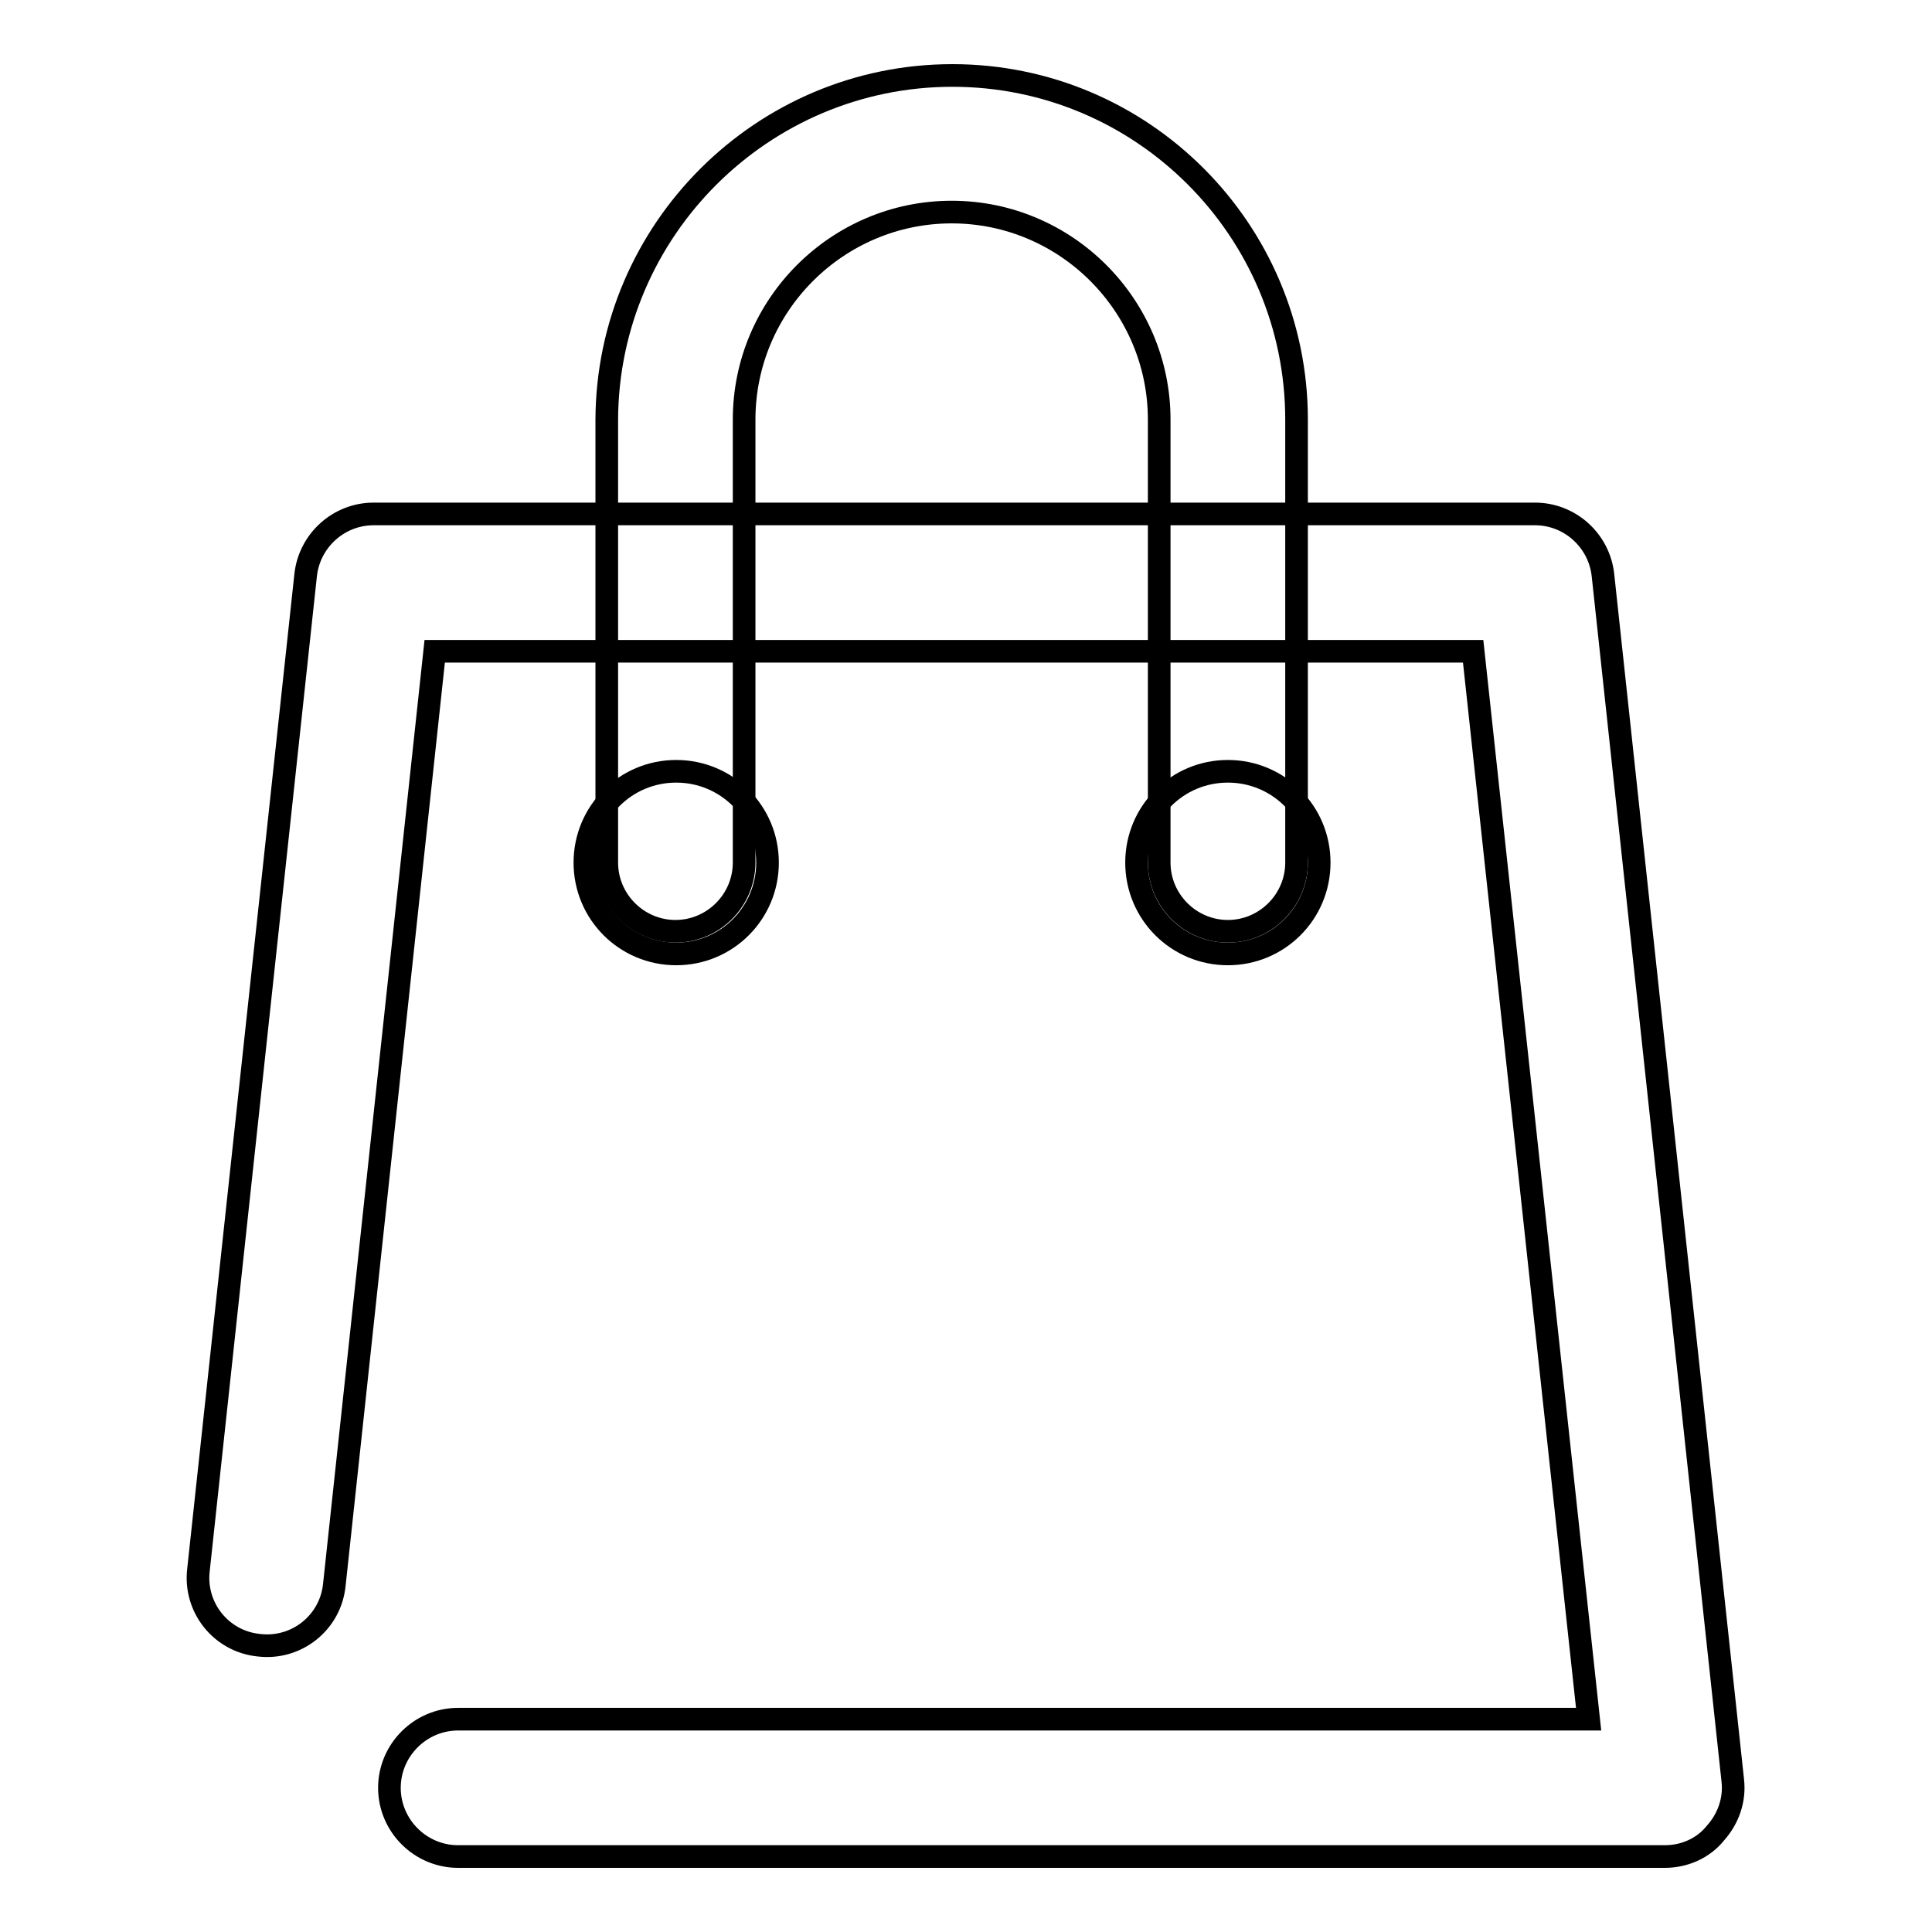 <?xml version="1.0" encoding="utf-8"?>
<!-- Svg Vector Icons : http://www.onlinewebfonts.com/icon -->
<!DOCTYPE svg PUBLIC "-//W3C//DTD SVG 1.1//EN" "http://www.w3.org/Graphics/SVG/1.1/DTD/svg11.dtd">
<svg version="1.1" xmlns="http://www.w3.org/2000/svg" xmlns:xlink="http://www.w3.org/1999/xlink" x="0px" y="0px" viewBox="0 0 256 256" enable-background="new 0 0 256 256" xml:space="preserve">
<g><g><path stroke-width="3" fill-opacity="0" stroke="#000000"  d="M220.6,246H60.7c-5,0-9.1-4.1-9.1-9.1c0-5,4.1-9.1,9.1-9.1h149.8L195.2,86.3H57.6L44.3,210c-0.5,5-5,8.6-10,8c-5-0.5-8.6-5-8-10L40.5,76.2c0.5-4.6,4.4-8.1,9-8.1h153.9c4.6,0,8.5,3.5,9,8.1l17.2,159.7c0.3,2.6-0.6,5.1-2.3,7C225.7,244.9,223.2,246,220.6,246z"/><path stroke-width="3" fill-opacity="0" stroke="#000000"  d="M150.6,114.3c0,6.7,5.4,12.1,12.1,12.1c6.7,0,12.1-5.4,12.1-12.1c0-6.7-5.4-12.1-12.1-12.1C156,102.2,150.6,107.6,150.6,114.3z"/><path stroke-width="3" fill-opacity="0" stroke="#000000"  d="M77.5,114.3c0,6.7,5.4,12.1,12.1,12.1s12.1-5.4,12.1-12.1c0-6.7-5.4-12.1-12.1-12.1C82.9,102.2,77.5,107.6,77.5,114.3z"/><path stroke-width="3" fill-opacity="0" stroke="#000000"  d="M162.7,123.4c-5,0-9.1-4.1-9.1-9.1V55.6c0-15.1-12.3-27.5-27.5-27.5c-15.1,0-27.5,12.3-27.5,27.5v58.7c0,5-4.1,9.1-9.1,9.1s-9.1-4.1-9.1-9.1V55.6C80.5,30.5,101,10,126.2,10s45.6,20.5,45.6,45.6v58.7C171.8,119.3,167.7,123.4,162.7,123.4z"/></g></g>
</svg>
